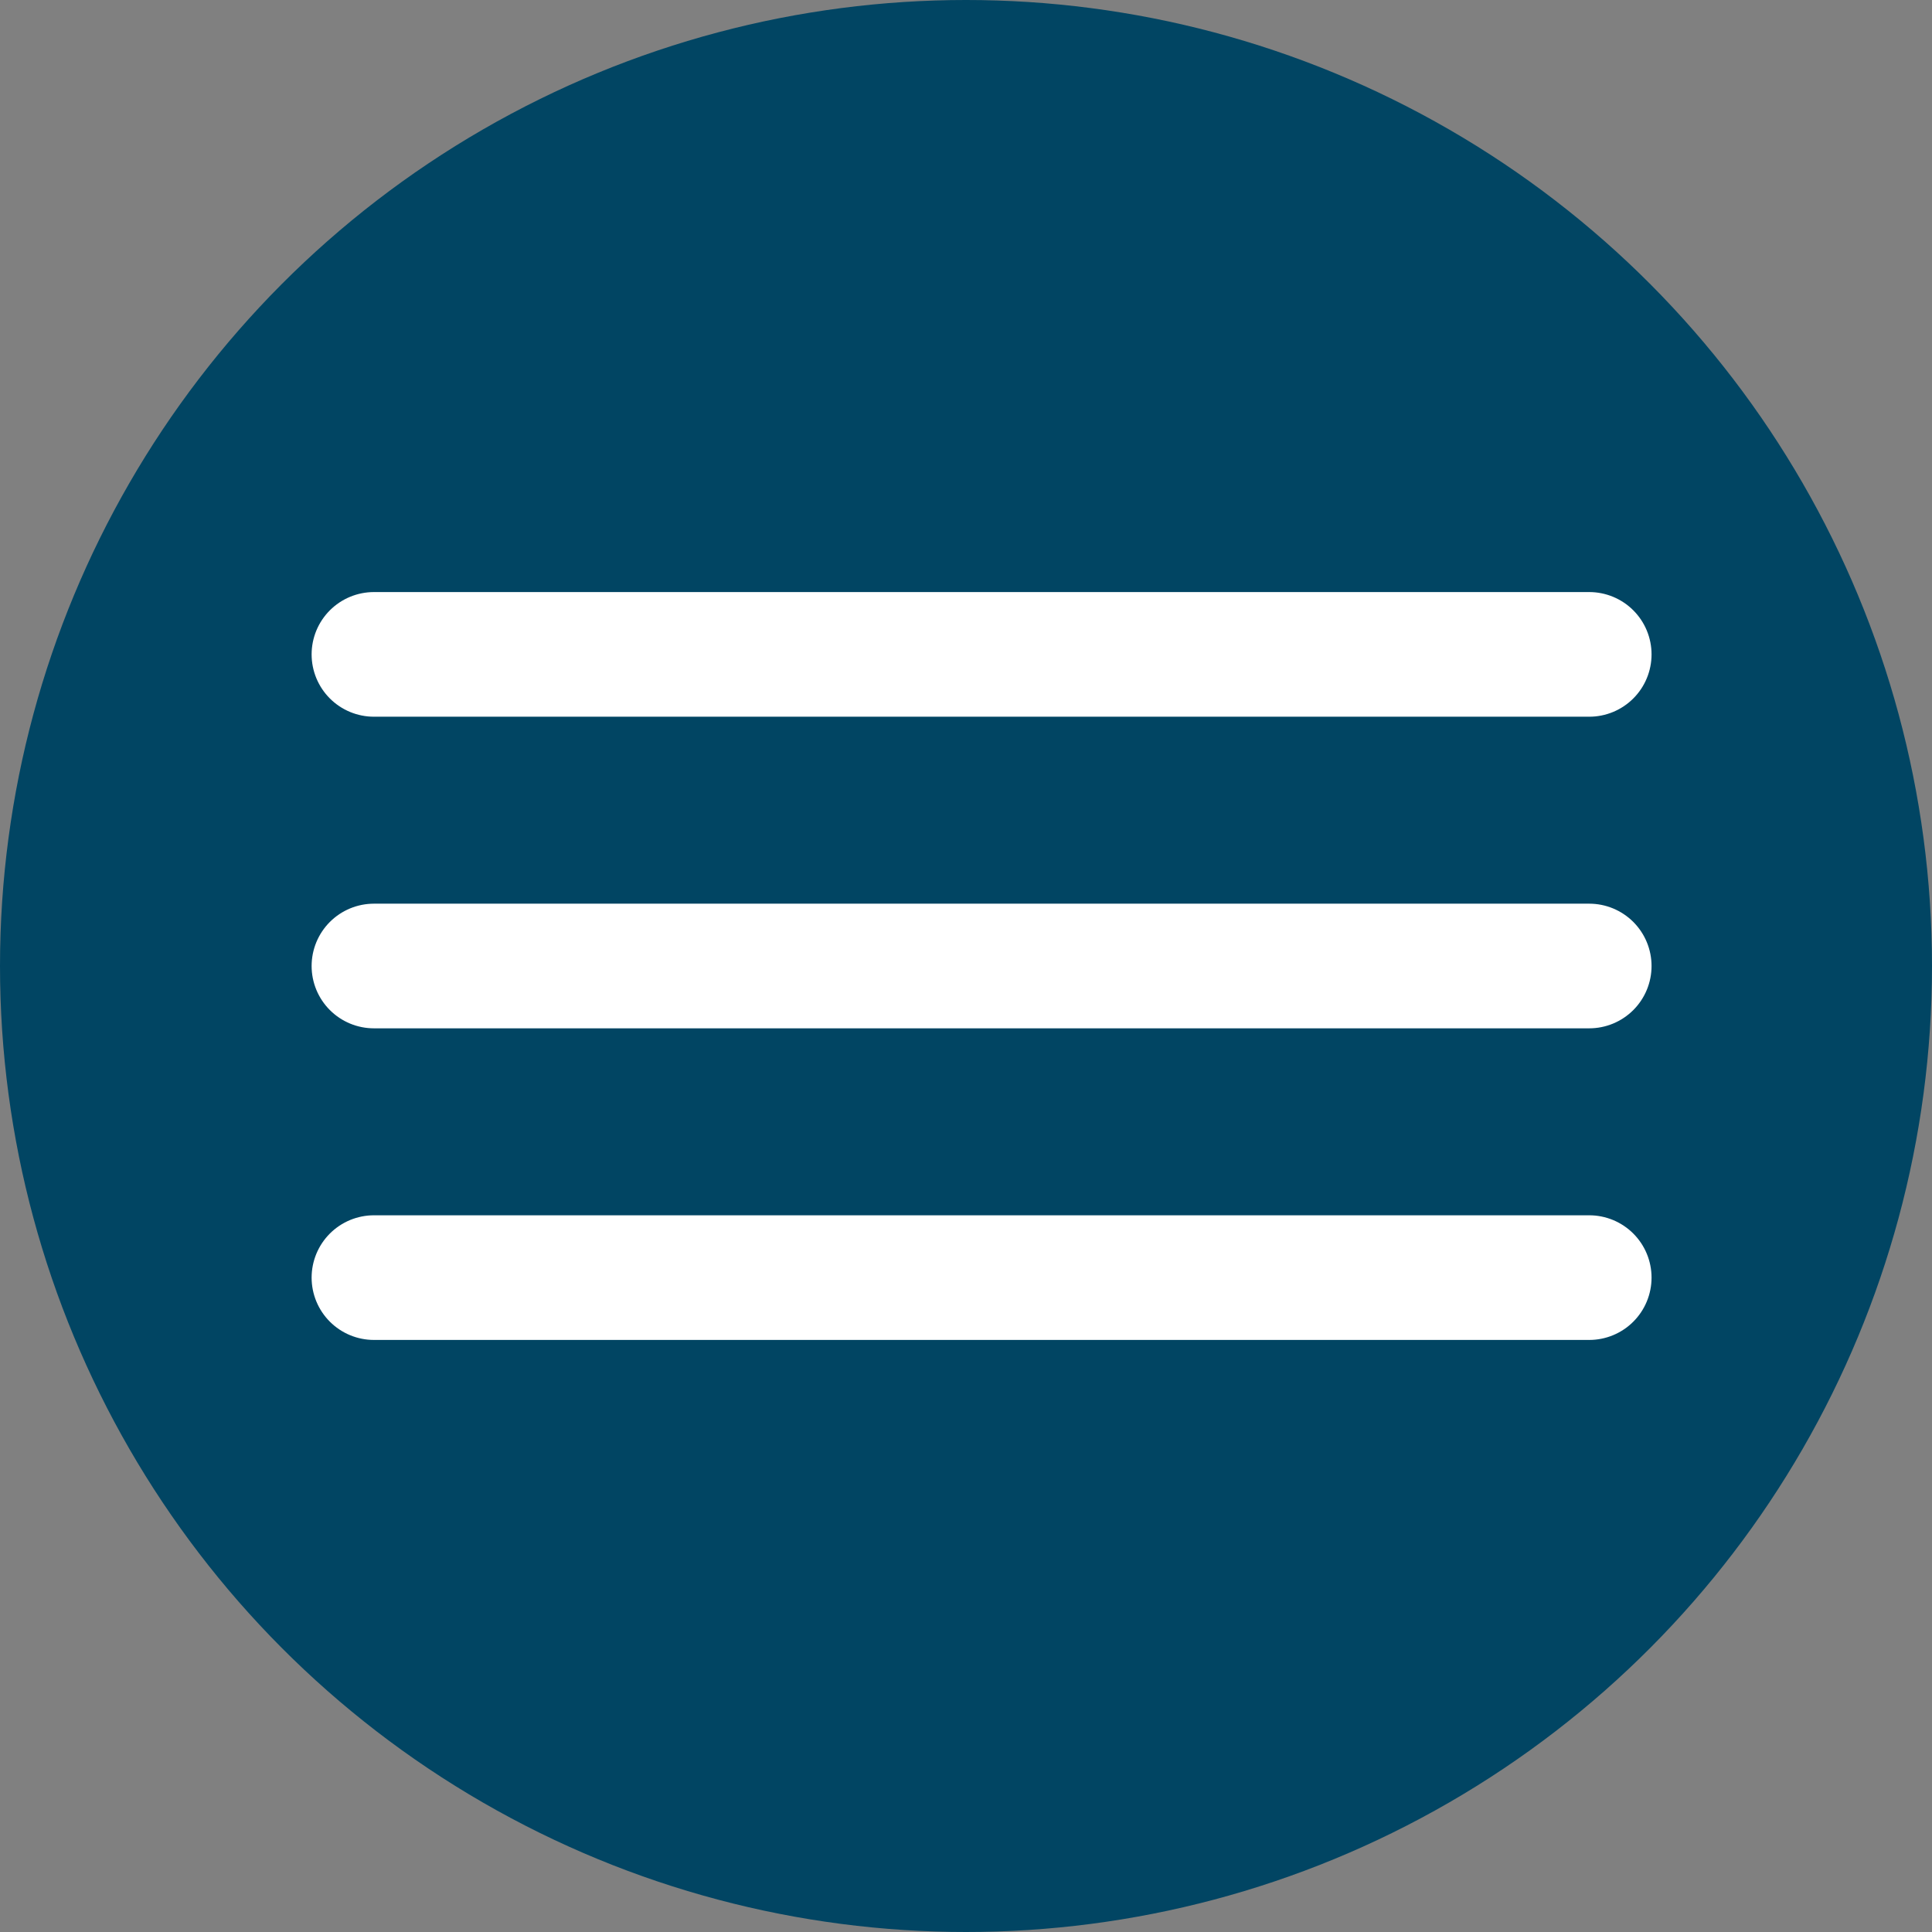 <?xml version="1.0" encoding="UTF-8"?> <svg xmlns="http://www.w3.org/2000/svg" width="62" height="62" viewBox="0 0 62 62" fill="none"><rect x="0" y="0" width="62" height="62" fill="#808080" stroke="none"/><circle cx="31" cy="31" r="31" fill="#014563"></circle><path d="M12 21H51" stroke="white" stroke-width="4" stroke-linecap="round"></path><path d="M12 31H51" stroke="white" stroke-width="4" stroke-linecap="round"></path><path d="M12 41H51" stroke="white" stroke-width="4" stroke-linecap="round"></path></svg> 